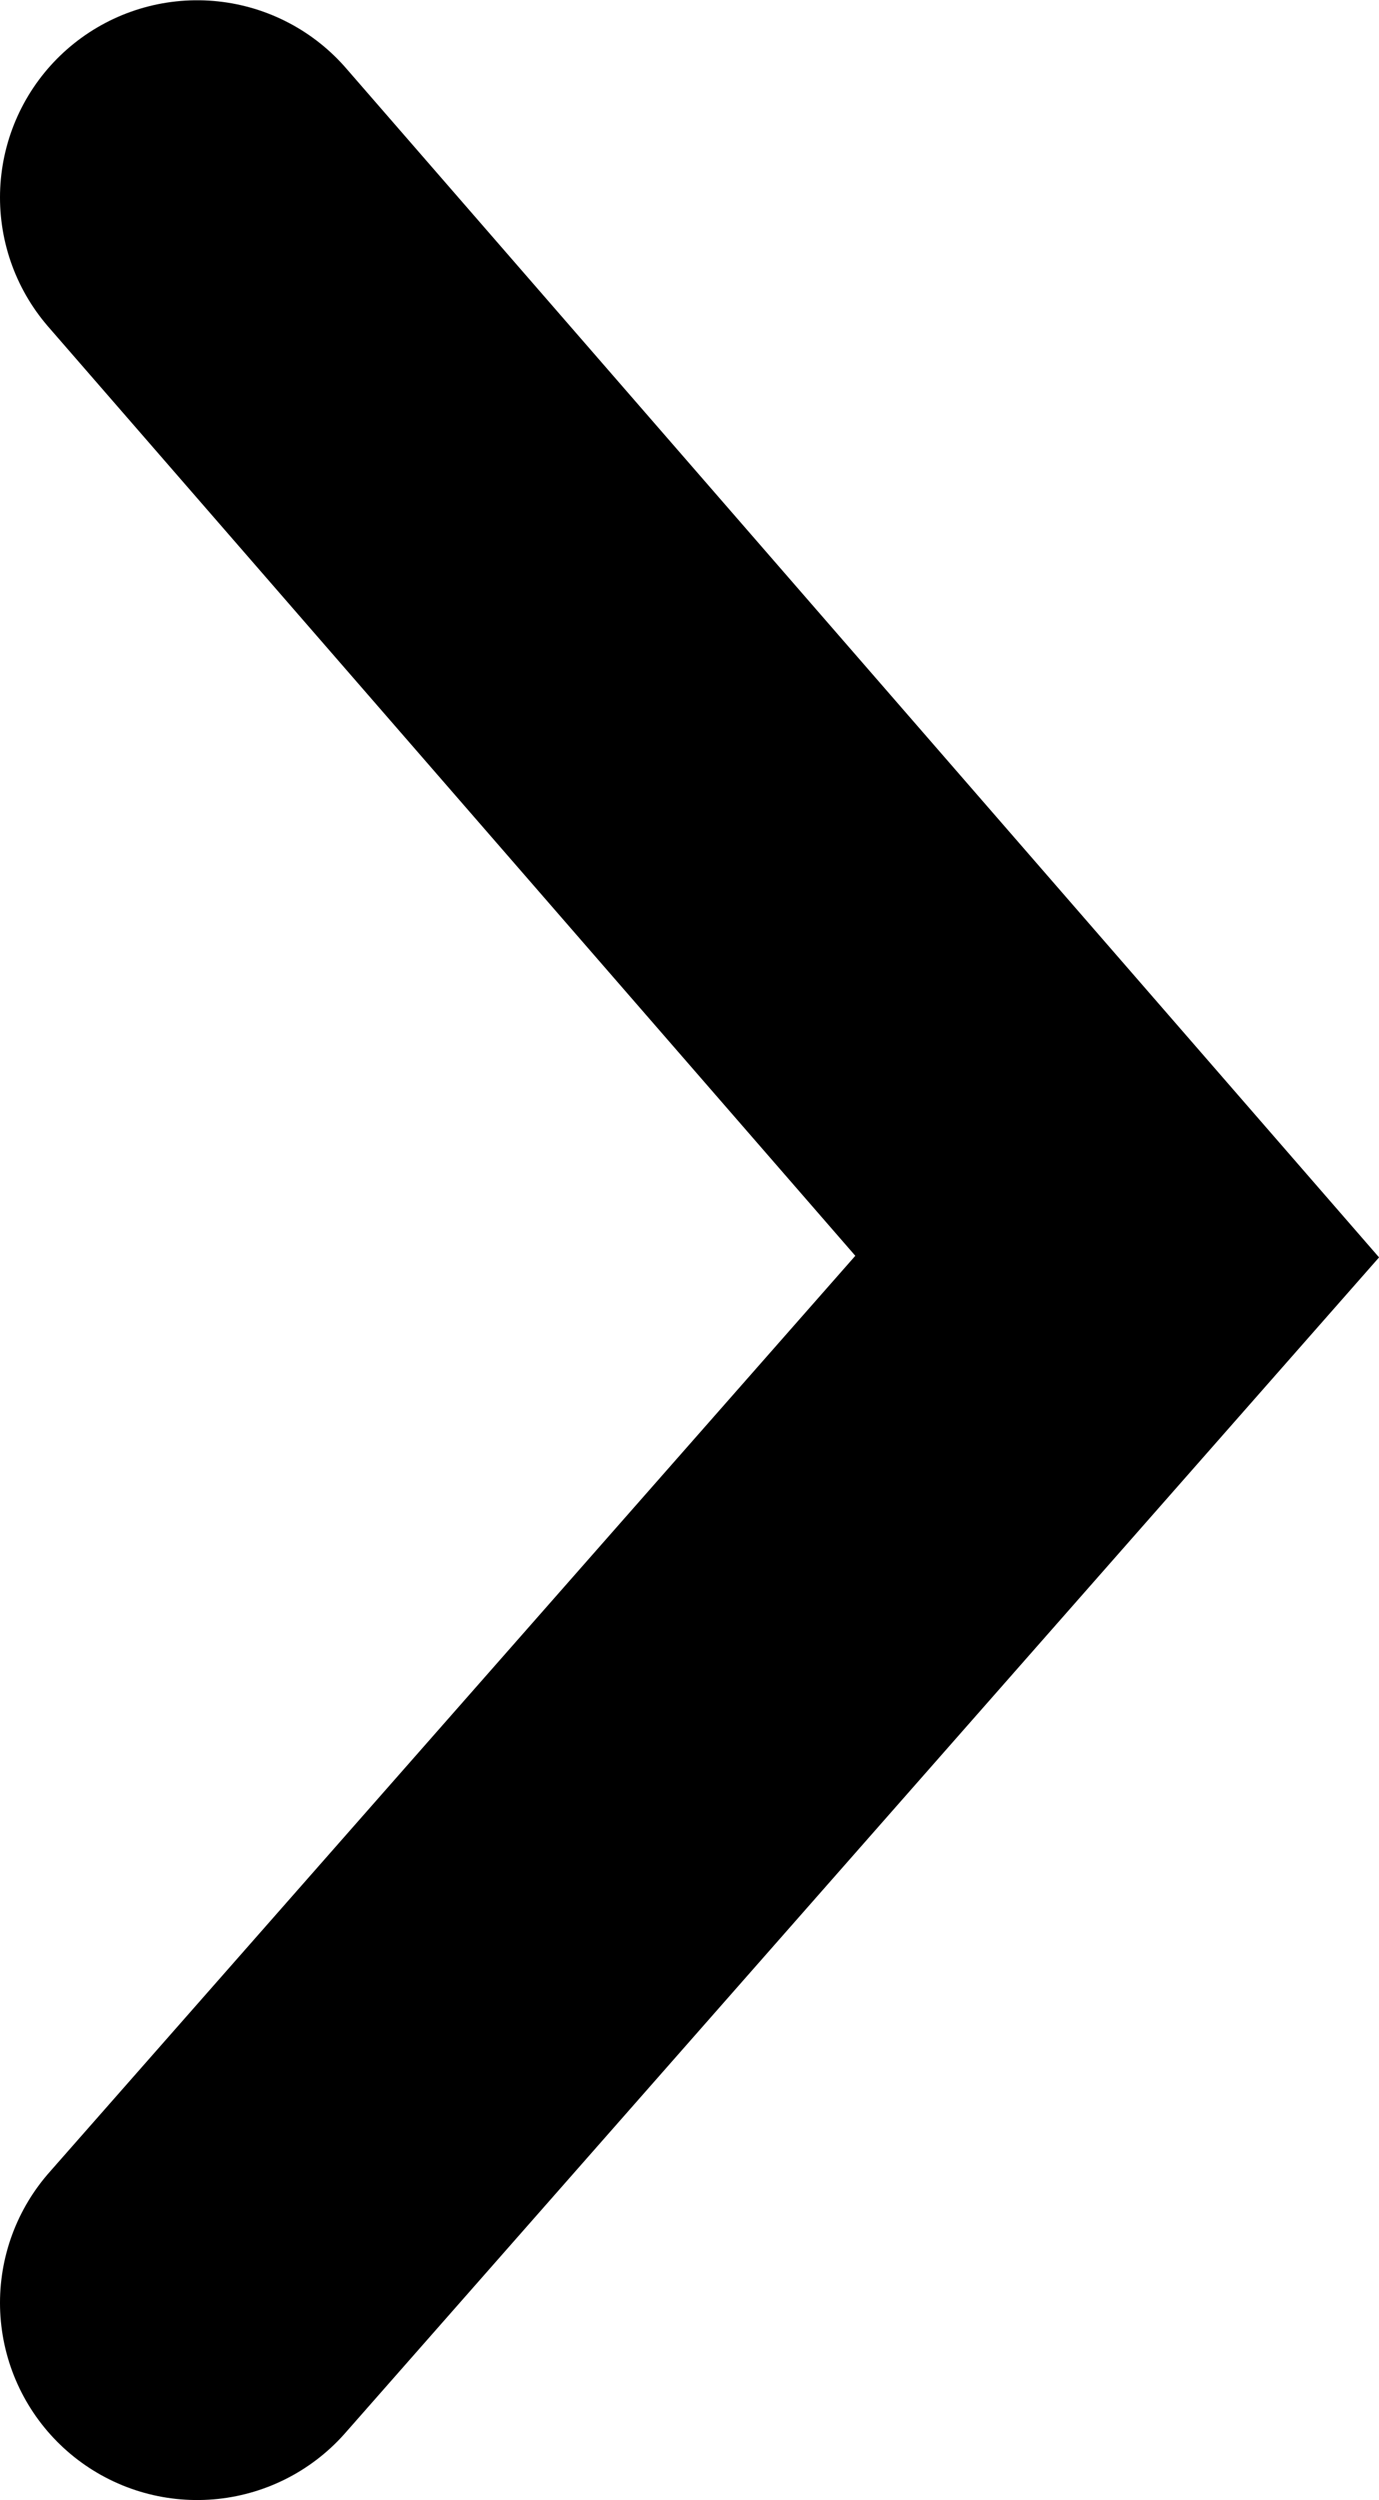 <?xml version="1.0" encoding="utf-8"?>
<!-- Generator: Adobe Illustrator 16.0.0, SVG Export Plug-In . SVG Version: 6.00 Build 0)  -->
<!DOCTYPE svg PUBLIC "-//W3C//DTD SVG 1.1//EN" "http://www.w3.org/Graphics/SVG/1.1/DTD/svg11.dtd">
<svg version="1.1" id="Layer_1" xmlns="http://www.w3.org/2000/svg" xmlns:xlink="http://www.w3.org/1999/xlink" x="0px" y="0px"
	 width="5.246px" height="9.508px" viewBox="3.223 5.609 5.246 9.508" enable-background="new 3.223 5.609 5.246 9.508"
	 xml:space="preserve">
<path id="Path_1672" fill="none" stroke="#000000" stroke-width="1.5" stroke-linecap="round" d="M3.973,14.367l3.5-3.979
	l-3.5-4.028"/>
</svg>
